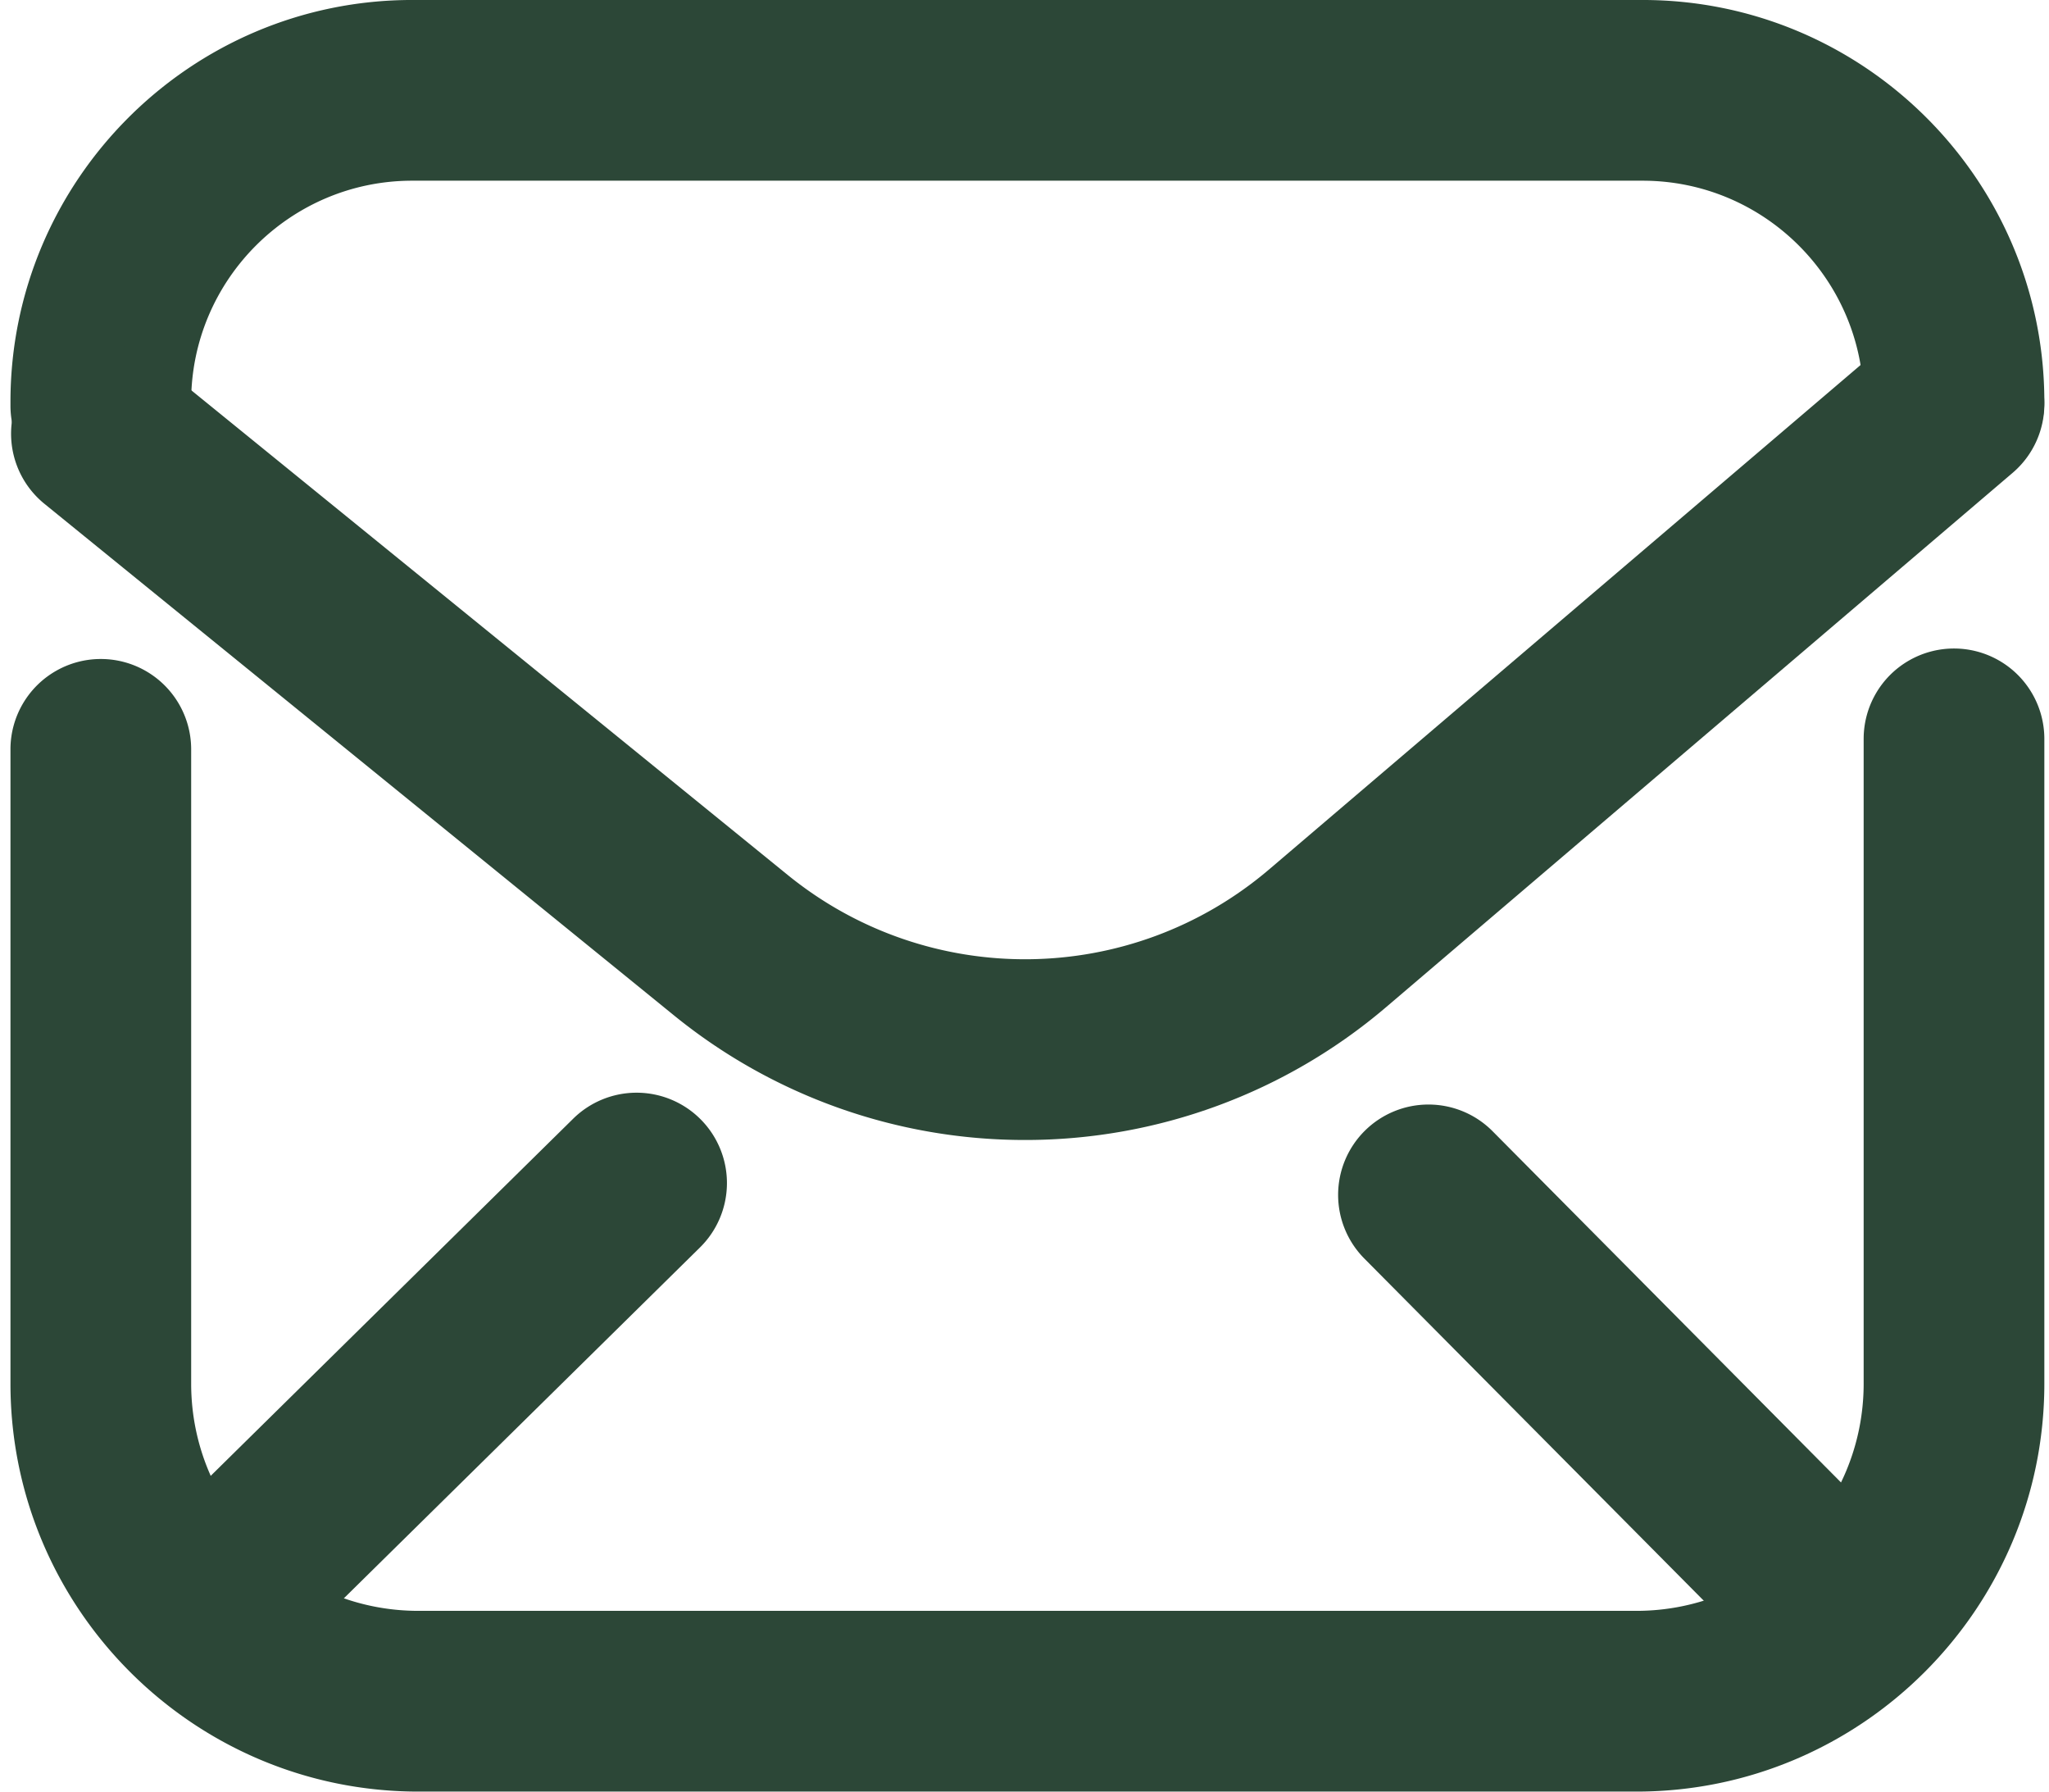 <?xml version="1.0" encoding="UTF-8" standalone="no"?><svg xmlns="http://www.w3.org/2000/svg" xmlns:xlink="http://www.w3.org/1999/xlink" data-name="Layer 1" fill="#000000" height="2532.7" preserveAspectRatio="xMidYMid meet" version="1" viewBox="-14.8 -0.0 2897.1 2532.7" width="2897.1" zoomAndPan="magnify"><g id="change1_1"><path d="M5889.55,6635.18a127.74,127.74,0,0,1-127.75-127.74v-5.58c0-313.18,254.8-568,568-568H8069.54c310.88,0,564.21,251,567.94,561,0,1.1,0,2.2,0,3.31v3.64a127.74,127.74,0,1,1-255.48,0c0-172.31-140.19-312.49-312.5-312.49H6329.79c-172.31,0-312.5,140.18-312.5,312.49v5.58A127.74,127.74,0,0,1,5889.55,6635.18Z" fill="#2c4737" transform="translate(-5761.8 -5933.88)"/></g><g id="change1_2"><path d="M8060.79,8466.52H6338.53c-318,0-576.73-258.71-576.73-576.72V6992.08a127.75,127.75,0,0,1,255.49,0V7889.8c0,177.13,144.11,321.23,321.24,321.23H8060.79c177.13,0,321.25-144.1,321.25-321.23V6978.37a127.74,127.74,0,1,1,255.48,0V7889.8C8637.52,8207.81,8378.81,8466.52,8060.79,8466.52Z" fill="#2c4737" transform="translate(-5761.8 -5933.88)"/></g><g id="change1_3"><path d="M7196.31,7545.4A786.14,786.14,0,0,1,6699.61,7369L5809,6645.41a127.75,127.75,0,0,1,161.11-198.29l890.63,723.63c199.2,161.86,485.56,158.5,680.94-8.07l885.23-754.77a127.74,127.74,0,1,1,165.76,194.41L7707.43,7357.1A786.29,786.29,0,0,1,7196.31,7545.4Z" fill="#2c4737" transform="translate(-5761.8 -5933.88)"/></g><g id="change1_4"><path d="M8360.08,8348.77a127.34,127.34,0,0,1-90.67-37.77l-593.36-598a127.74,127.74,0,1,1,181.36-179.95l593.35,598a127.74,127.74,0,0,1-90.68,217.72Z" fill="#2c4737" transform="translate(-5761.8 -5933.88)"/></g><g id="change1_5"><path d="M6039.25,8332.8a127.73,127.73,0,0,1-89.65-218.74l607.07-598a127.74,127.74,0,1,1,179.28,182l-607.07,598A127.32,127.32,0,0,1,6039.25,8332.8Z" fill="#2c4737" transform="translate(-5761.8 -5933.88)"/></g></svg>